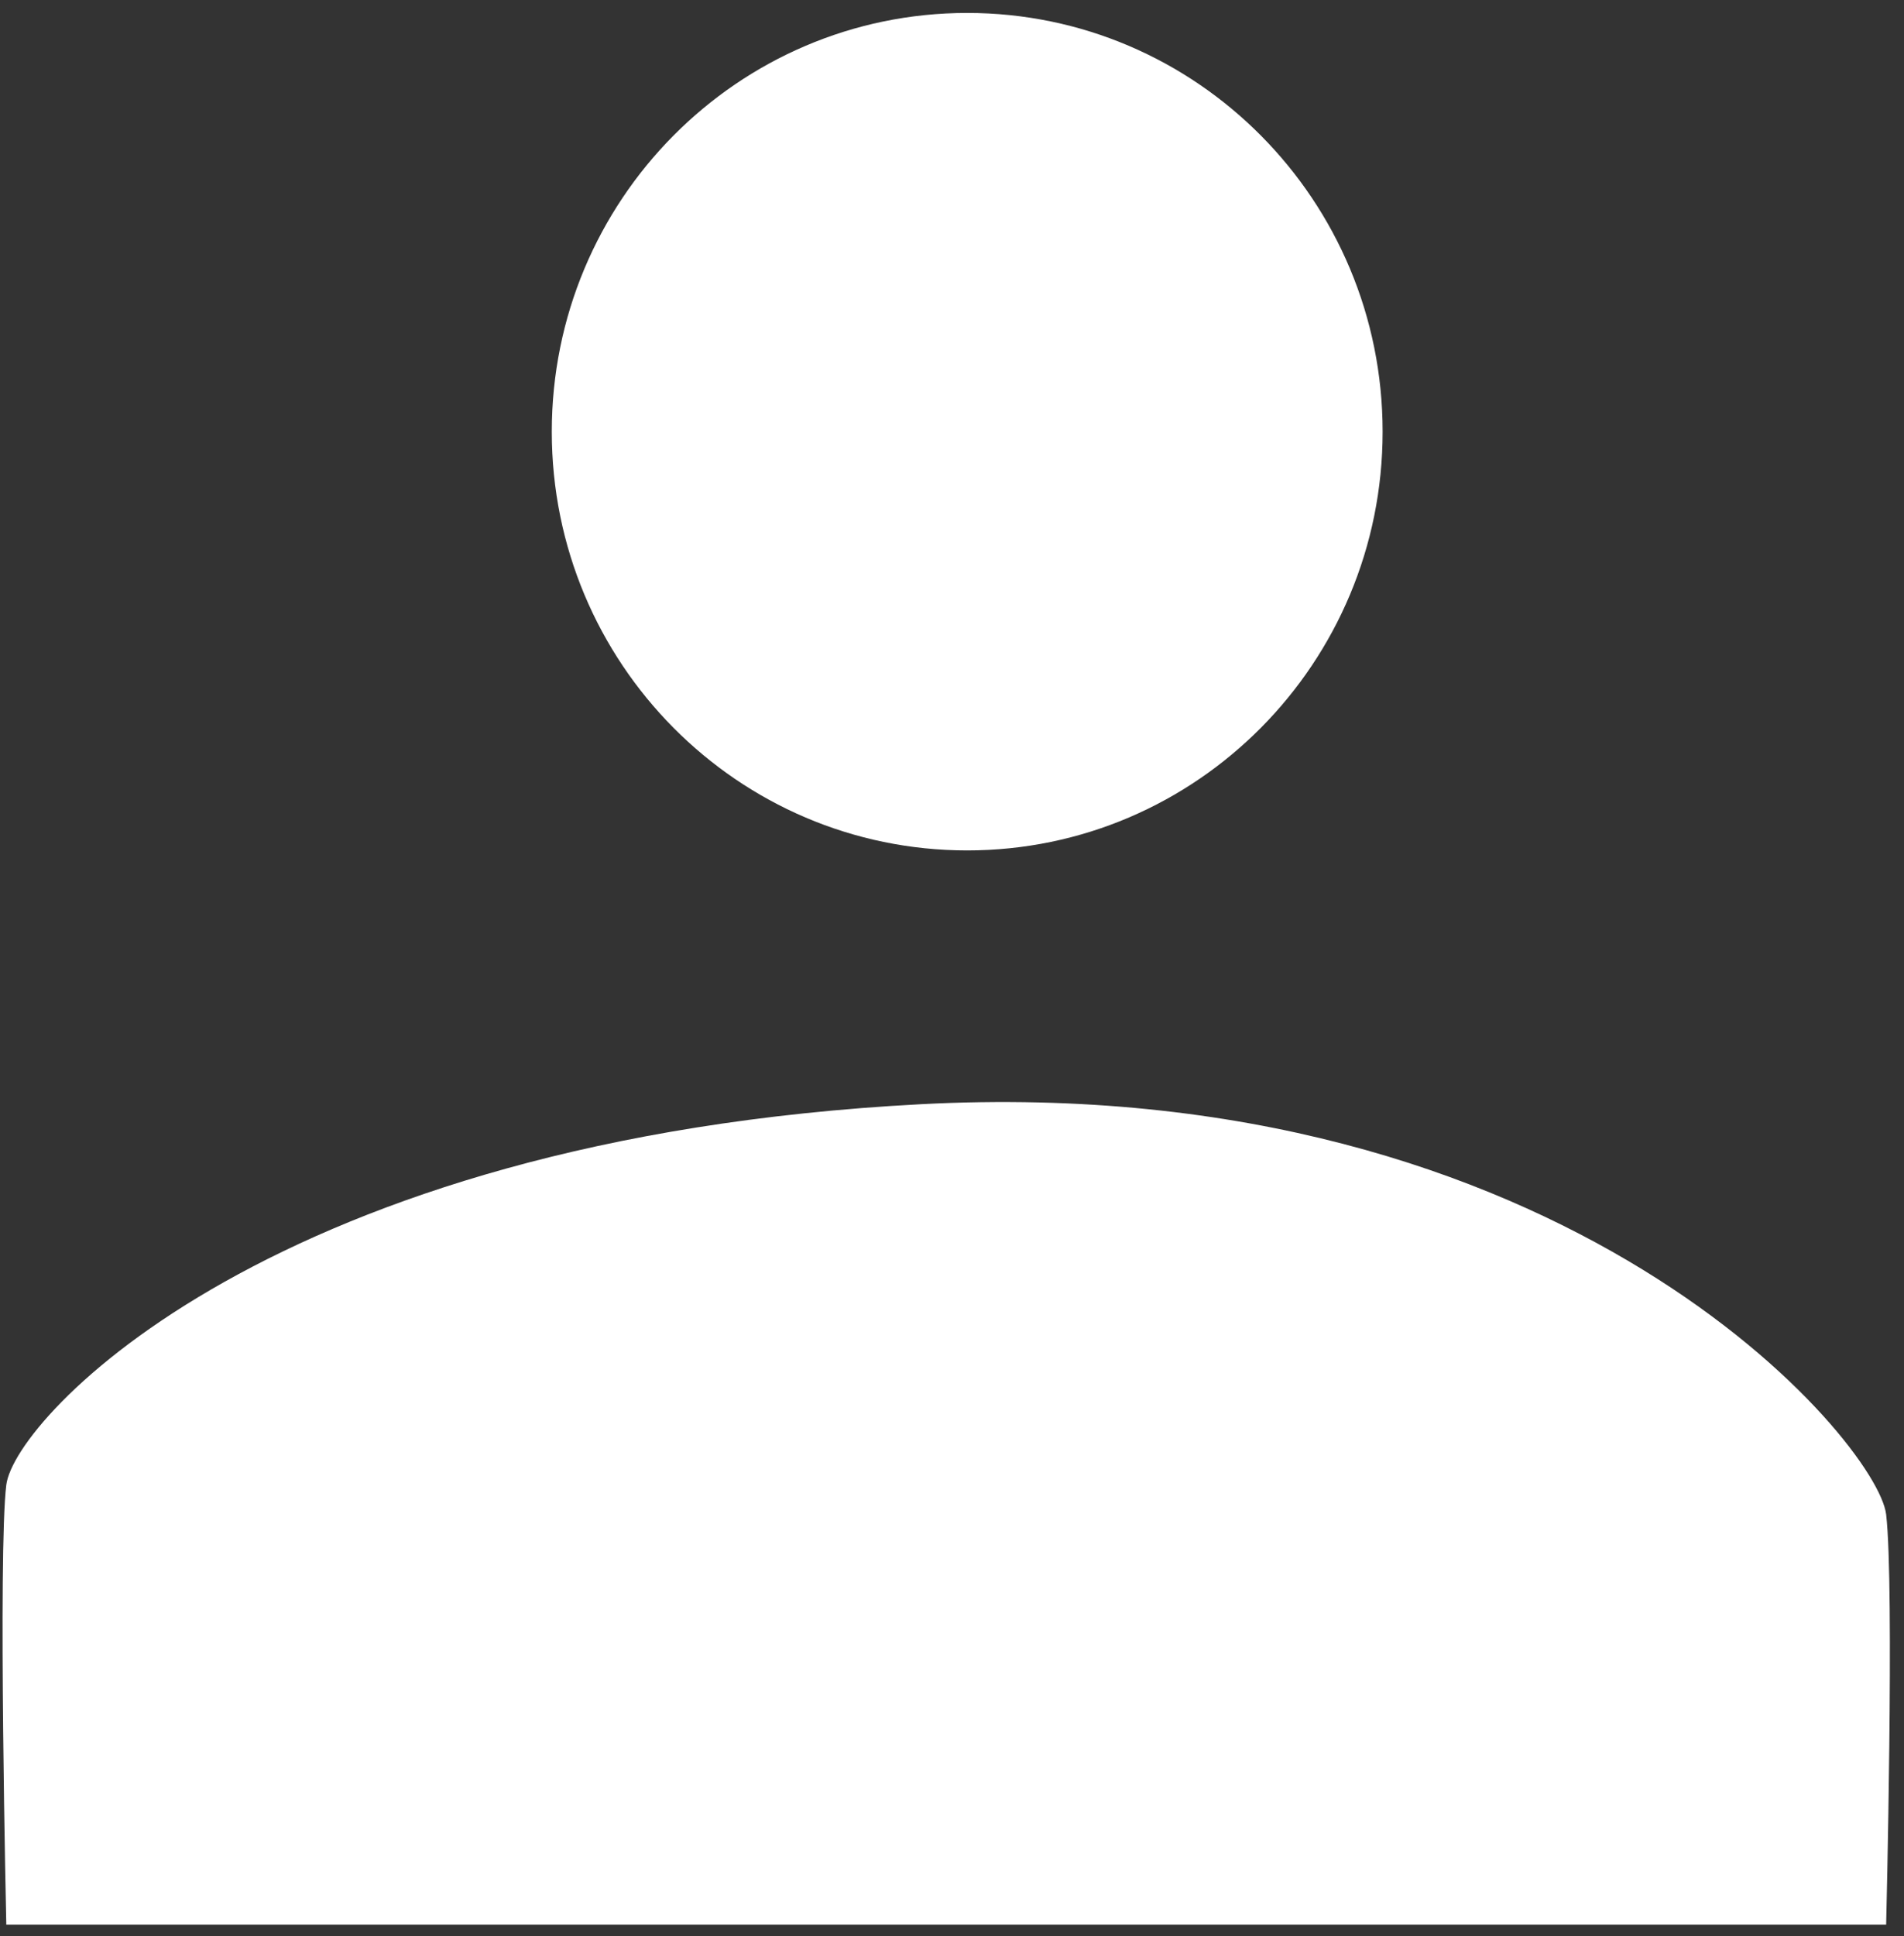<svg width="122" height="124" viewBox="0 0 122 124" fill="none" xmlns="http://www.w3.org/2000/svg">
<rect x="0" y="0" width="122" height="124" fill="#333333" stroke="none"/>
<path d="M0.239 52.695C0.239 52.695 -0.299 28.855 0.239 24.521C0.777 20.186 17.447 2.306 58.852 0.139C100.257 -2.028 120.154 21.811 120.691 26.417C121.229 31.023 120.691 52.695 120.691 52.695H0.239V52.695Z" transform="translate(0.165 70.585)" fill="white"/>
<path d="M26.618 53.64C41.319 53.64 53.236 41.632 53.236 26.82C53.236 12.008 41.319 0 26.618 0C11.917 0 0 12.008 0 26.82C0 41.632 11.917 53.64 26.618 53.64Z" transform="translate(35.356 0.829)" fill="white"/>
</svg>
